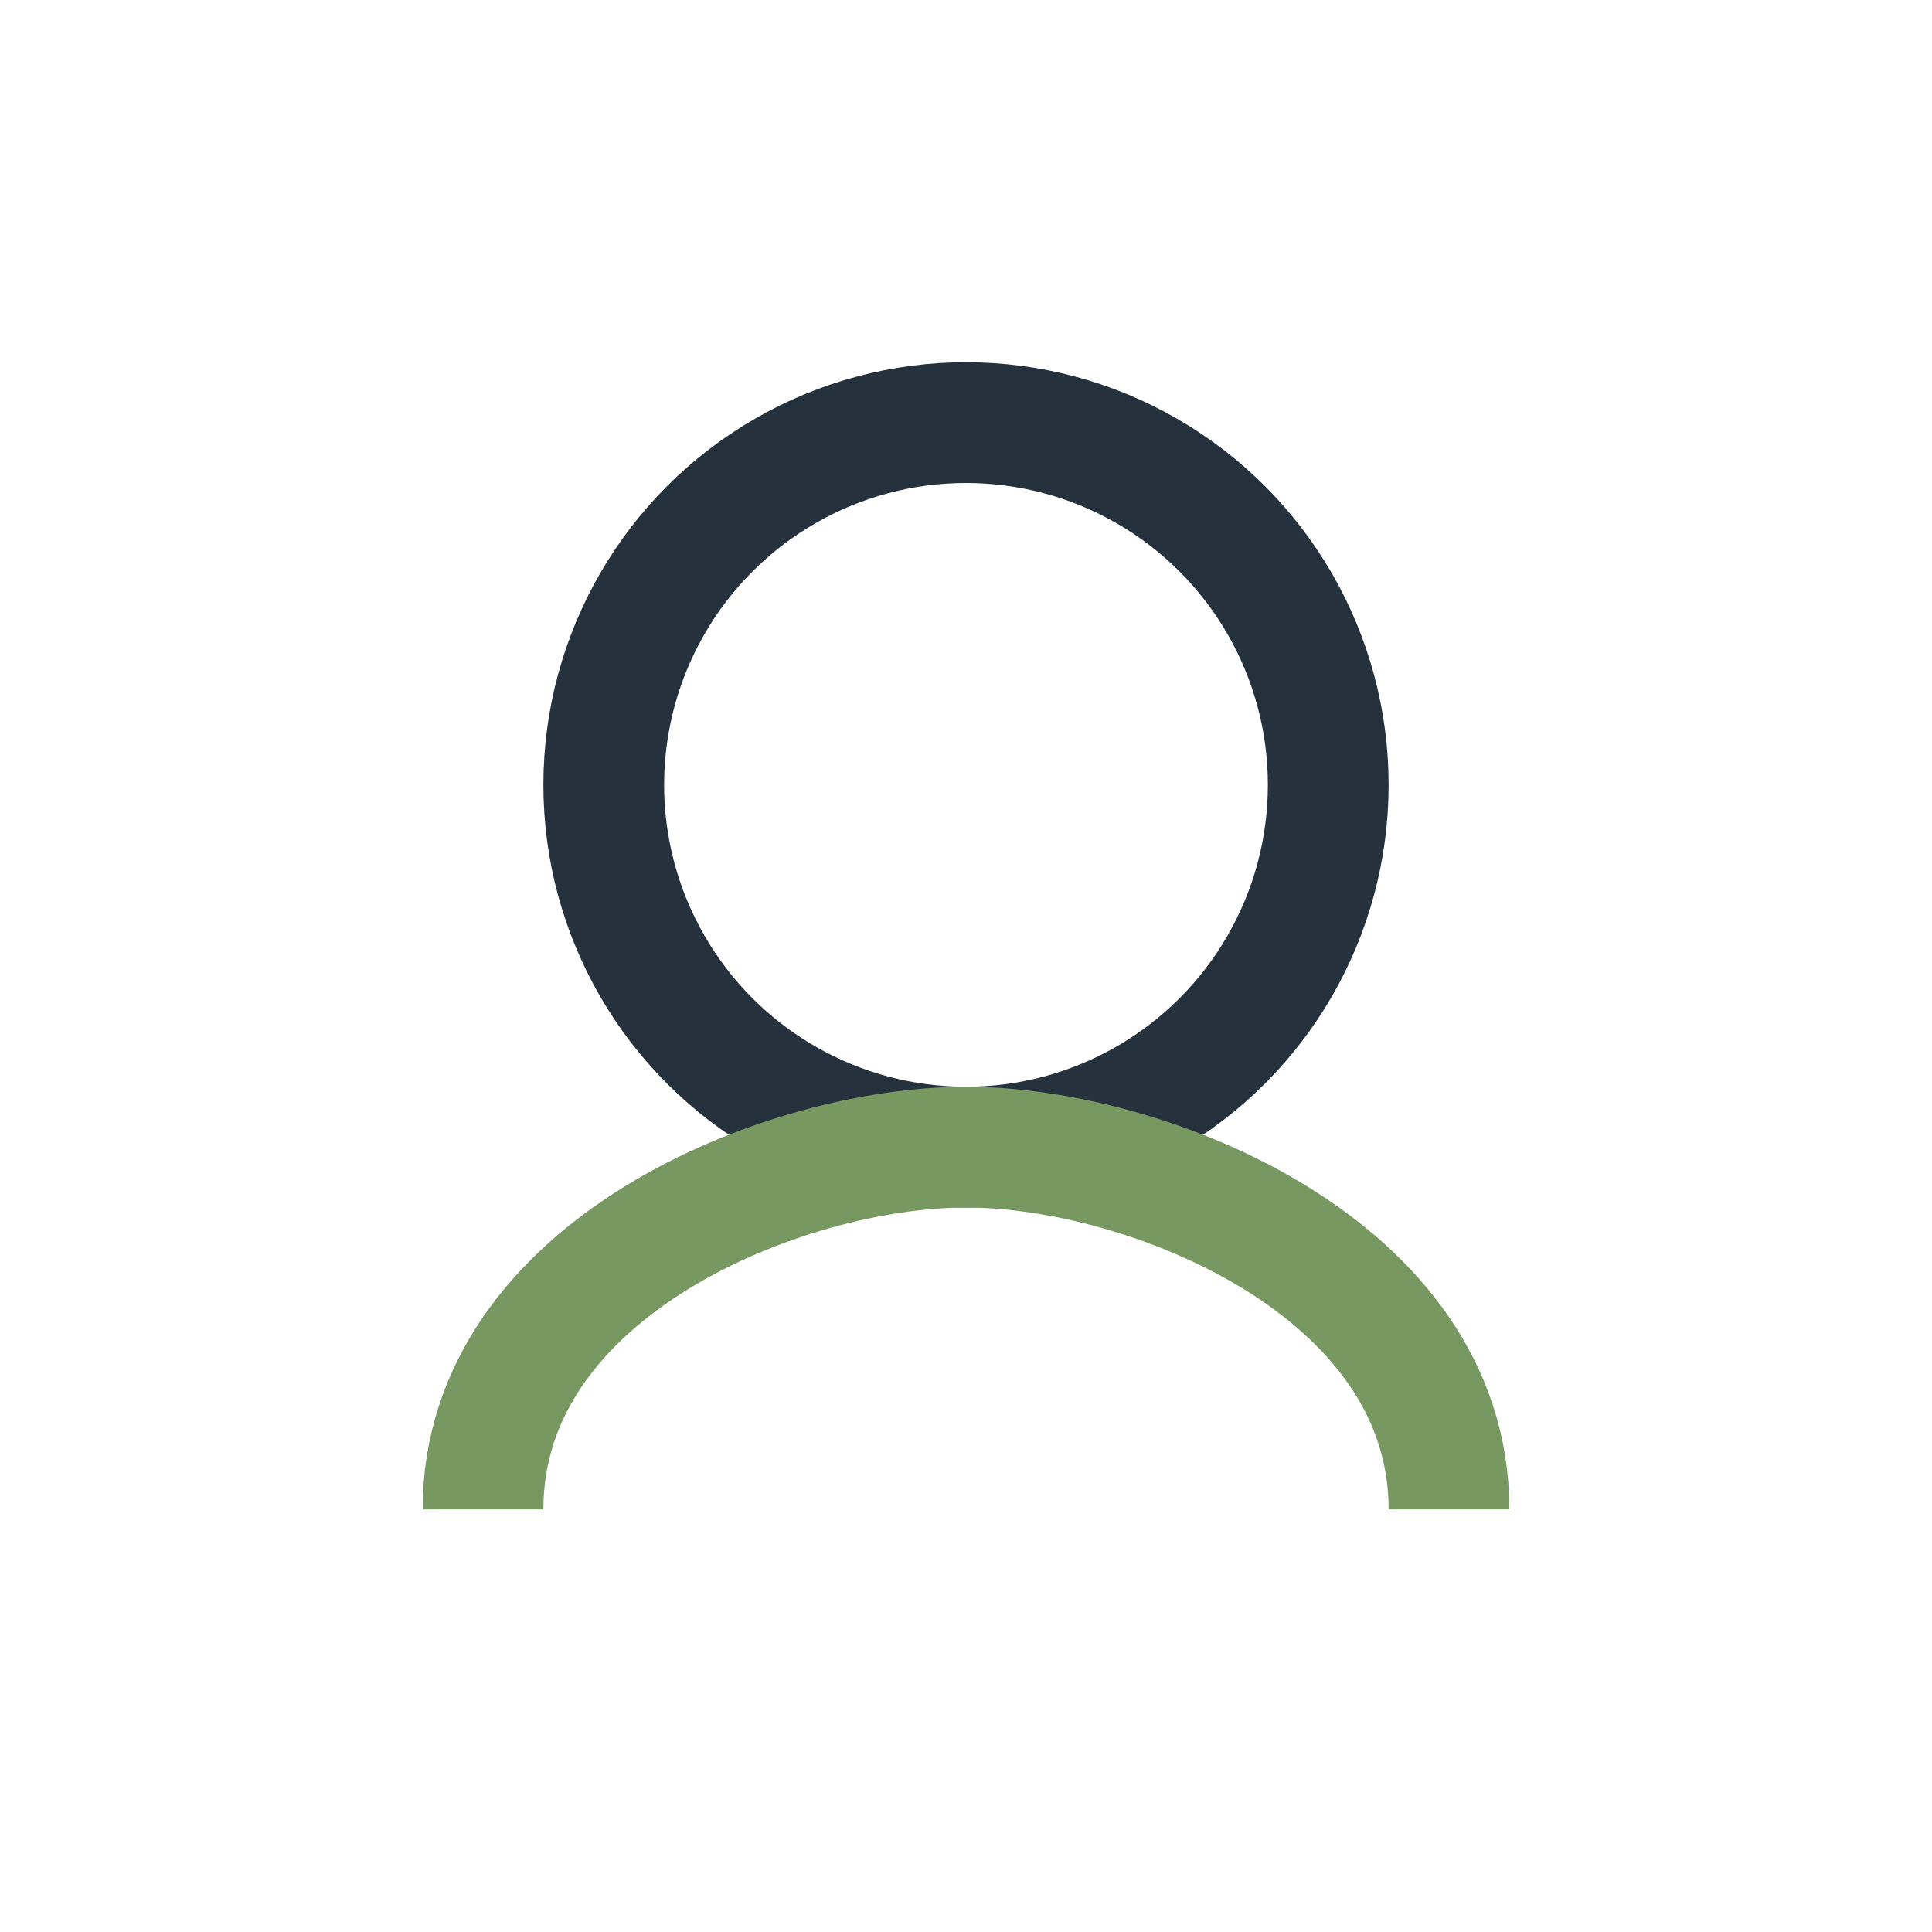 <?xml version="1.0" encoding="UTF-8"?>
<svg xmlns="http://www.w3.org/2000/svg" width="32" height="32" viewBox="0 0 32 32"><circle cx="16" cy="13" r="6" fill="none" stroke="#25313C" stroke-width="2"/><path d="M8 25c0-4 5-6 8-6s8 2 8 6" fill="none" stroke="#779961" stroke-width="2"/></svg>
